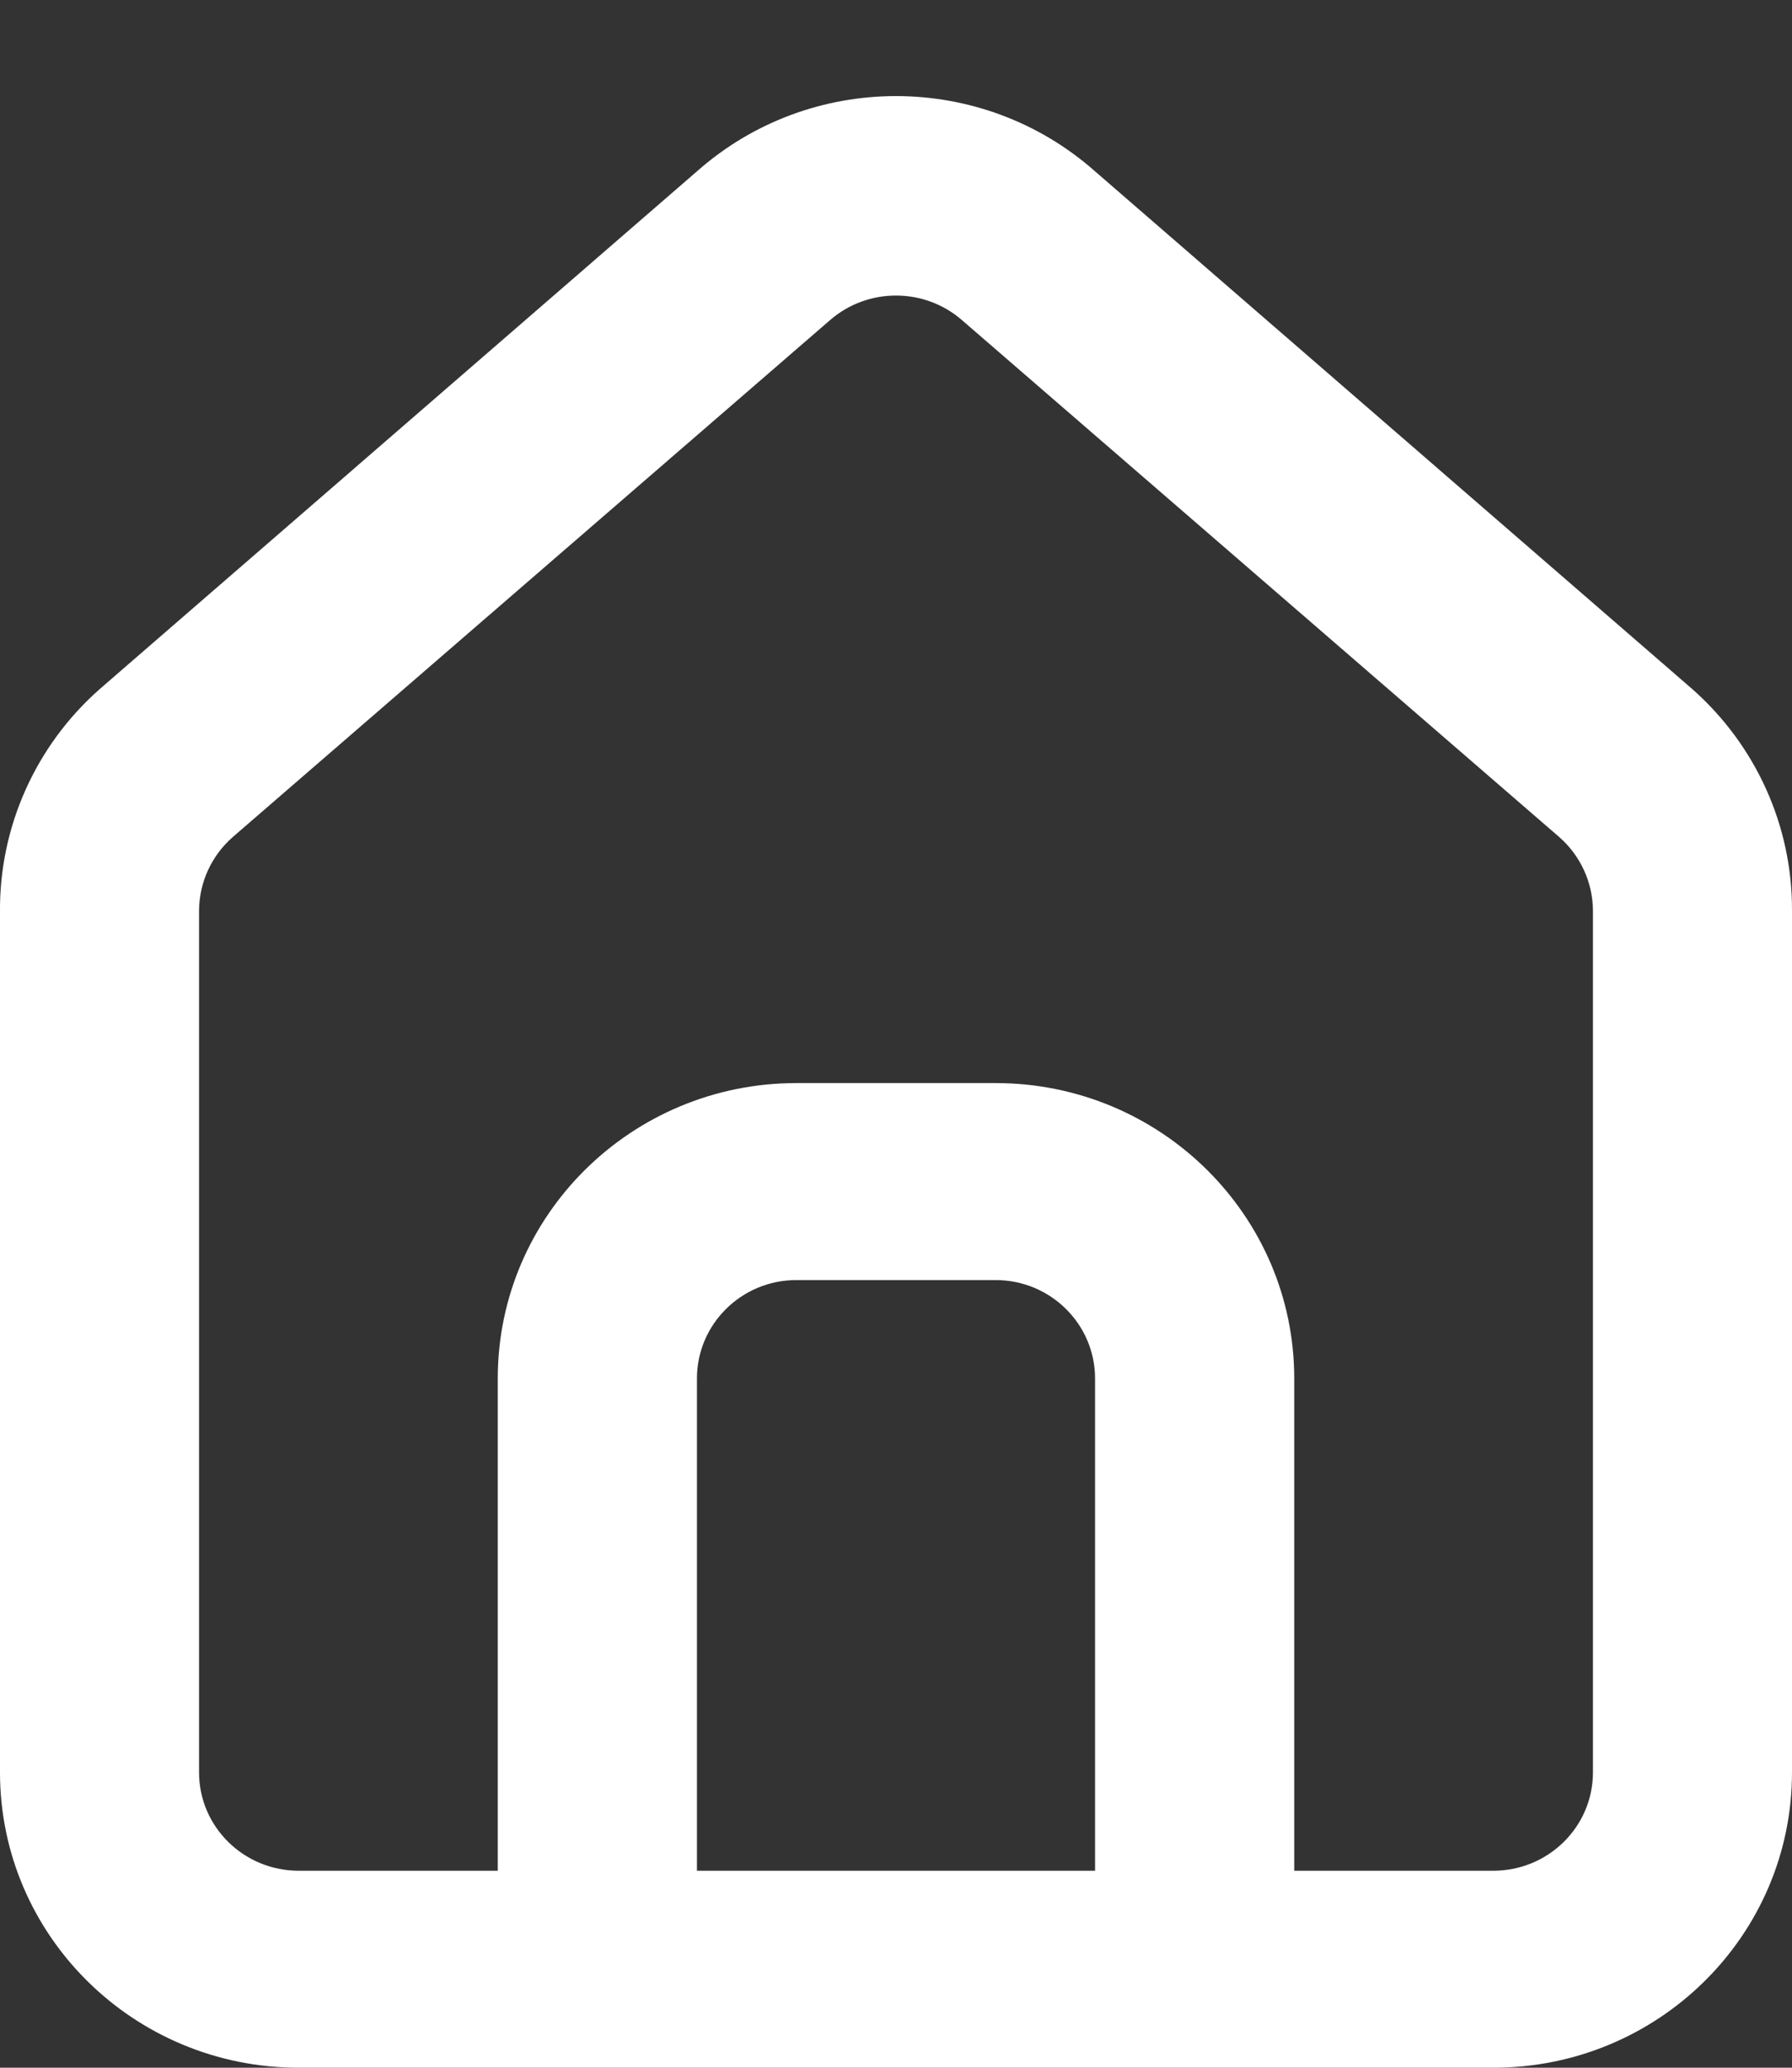 <?xml version="1.0" encoding="UTF-8"?>
<svg width="13px" height="15px" viewBox="0 0 13 15" version="1.1" xmlns="http://www.w3.org/2000/svg" xmlns:xlink="http://www.w3.org/1999/xlink">
    <rect x="0" y="0" width="13" height="15" fill="#333333" stroke="none"/>
    <!-- Generator: sketchtool 61 (101010) - https://sketch.com -->
    <title>41B0F22E-A347-4A1A-B6EF-7DF9B84F8343</title>
    <desc>Created with sketchtool.</desc>
    <g id="Site-web" stroke="none" stroke-width="1" fill="none" fill-rule="evenodd">
        <g id="SCET-Ui-02.0-Interne" transform="translate(-105, -201)" fill="#FFFFFF" fill-rule="nonzero">
            <g id="content" transform="translate(85, 180)">
                <g id="title">
                    <g id="arianne" transform="translate(20, 20)">
                        <g id="ico-home" transform="translate(0, 1)">
                            <path d="M12.278,5 L12.278,5 L7.944,1.243 C7.122,0.515 5.878,0.515 5.056,1.243 L0.722,5 C0.258,5.41 -0.005,5.999 -6.85825366e-05,6.614 L-6.85825366e-05,12.857 C-6.85825366e-05,14.041 0.97,15 2.167,15 L10.833,15 C12.03,15 13,14.041 13,12.857 L13,6.607 C13.003,5.994 12.74,5.409 12.278,5 Z M7.944,13.571 L5.056,13.571 L5.056,10 C5.056,9.606 5.379,9.286 5.778,9.286 L7.222,9.286 C7.621,9.286 7.944,9.606 7.944,10 L7.944,13.571 Z M11.556,12.857 C11.556,13.252 11.232,13.571 10.833,13.571 L9.389,13.571 L9.389,10 C9.389,8.817 8.419,7.857 7.222,7.857 L5.778,7.857 C4.581,7.857 3.611,8.817 3.611,10 L3.611,13.571 L2.167,13.571 C1.768,13.571 1.444,13.252 1.444,12.857 L1.444,6.607 C1.445,6.402 1.534,6.207 1.69,6.071 L6.023,2.321 C6.296,2.085 6.704,2.085 6.977,2.321 L11.31,6.071 C11.466,6.207 11.555,6.402 11.556,6.607 L11.556,12.857 Z" id="Shape"></path>
                        </g>
                    </g>
                </g>
            </g>
        </g>
    </g>
</svg>